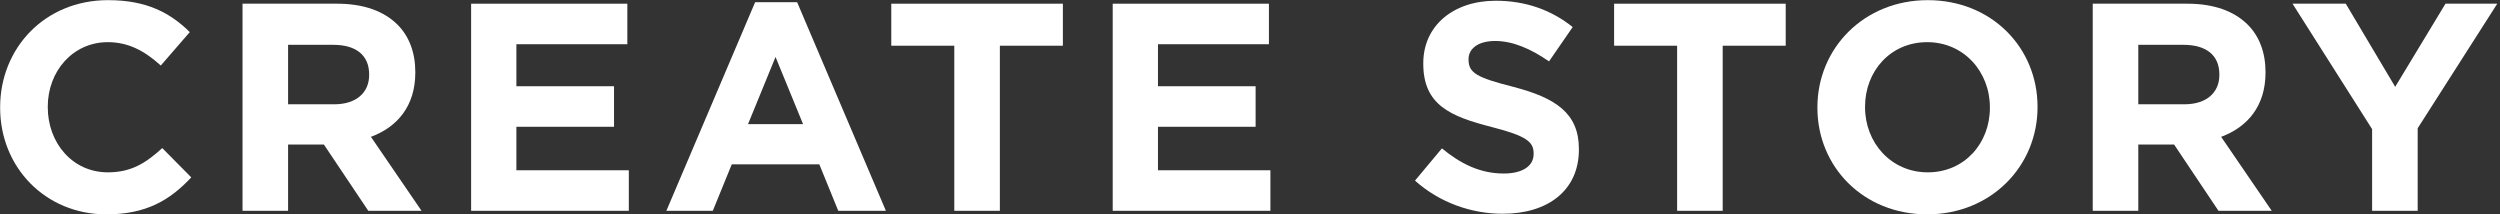 <svg width="676" height="58" viewBox="0 0 676 58" fill="none" xmlns="http://www.w3.org/2000/svg">
<rect x="0" y="0" width="676" height="58" fill="#333333" stroke="none"/>
<path d="M28.757 57.96C39.557 57.96 45.957 54.12 51.717 47.96L43.877 40.04C39.477 44.04 35.557 46.6 29.157 46.6C19.557 46.6 12.917 38.6 12.917 29V28.84C12.917 19.24 19.717 11.4 29.157 11.4C34.757 11.4 39.157 13.8 43.477 17.72L51.317 8.68C46.117 3.56 39.797 0.04 29.237 0.04C12.037 0.04 0.037 13.08 0.037 29V29.16C0.037 45.24 12.277 57.96 28.757 57.96Z" fill="white"/>
<path d="M65.58 57H77.9V39.08H87.58L99.58 57H113.98L100.3 37C107.42 34.36 112.3 28.68 112.3 19.64V19.48C112.3 14.2 110.62 9.8 107.5 6.68C103.82 3 98.3 1 91.18 1H65.58V57ZM77.9 28.2V12.12H90.14C96.14 12.12 99.82 14.84 99.82 20.12V20.28C99.82 25 96.38 28.2 90.38 28.2H77.9Z" fill="white"/>
<path d="M127.392 57H170.032V46.04H139.632V34.28H166.032V23.32H139.632V11.96H169.632V1H127.392V57Z" fill="white"/>
<path d="M180.186 57H192.746L197.866 44.44H221.546L226.666 57H239.546L215.546 0.6H204.186L180.186 57ZM202.266 33.56L209.706 15.4L217.146 33.56H202.266Z" fill="white"/>
<path d="M258.042 57H270.362V12.36H287.401V1H241.001V12.36H258.042V57Z" fill="white"/>
<path d="M300.876 57H343.517V46.04H313.116V34.28H339.517V23.32H313.116V11.96H343.116V1H300.876V57Z" fill="white"/>
<path d="M406.375 57.8C418.455 57.8 426.935 51.56 426.935 40.44V40.28C426.935 30.52 420.535 26.44 409.175 23.48C399.495 21 397.095 19.8 397.095 16.12V15.96C397.095 13.24 399.575 11.08 404.295 11.08C409.015 11.08 413.895 13.16 418.855 16.6L425.255 7.32C419.575 2.76 412.615 0.2 404.455 0.2C393.015 0.2 384.855 6.92 384.855 17.08V17.24C384.855 28.36 392.135 31.48 403.415 34.36C412.775 36.76 414.695 38.36 414.695 41.48V41.64C414.695 44.92 411.655 46.92 406.615 46.92C400.215 46.92 394.935 44.28 389.895 40.12L382.615 48.84C389.335 54.84 397.895 57.8 406.375 57.8Z" fill="white"/>
<path d="M453.495 57H465.815V12.36H482.855V1H436.455V12.36H453.495V57Z" fill="white"/>
<path d="M521.108 57.96C538.388 57.96 550.948 44.92 550.948 29V28.84C550.948 12.92 538.548 0.04 521.268 0.04C503.988 0.04 491.428 13.08 491.428 29V29.16C491.428 45.08 503.828 57.96 521.108 57.96ZM521.268 46.6C511.348 46.6 504.308 38.6 504.308 29V28.84C504.308 19.24 511.188 11.4 521.108 11.4C531.028 11.4 538.068 19.4 538.068 29V29.16C538.068 38.76 531.188 46.6 521.268 46.6Z" fill="white"/>
<path d="M565.876 57H578.196V39.08H587.877L599.876 57H614.276L600.596 37C607.716 34.36 612.596 28.68 612.596 19.64V19.48C612.596 14.2 610.917 9.8 607.797 6.68C604.117 3 598.596 1 591.477 1H565.876V57ZM578.196 28.2V12.12H590.437C596.437 12.12 600.117 14.84 600.117 20.12V20.28C600.117 25 596.677 28.2 590.677 28.2H578.196Z" fill="white"/>
<path d="M641.418 57H653.738V34.68L675.258 1H661.258L647.658 23.48L634.298 1H619.898L641.418 34.92V57Z" fill="white"/>
</svg>
